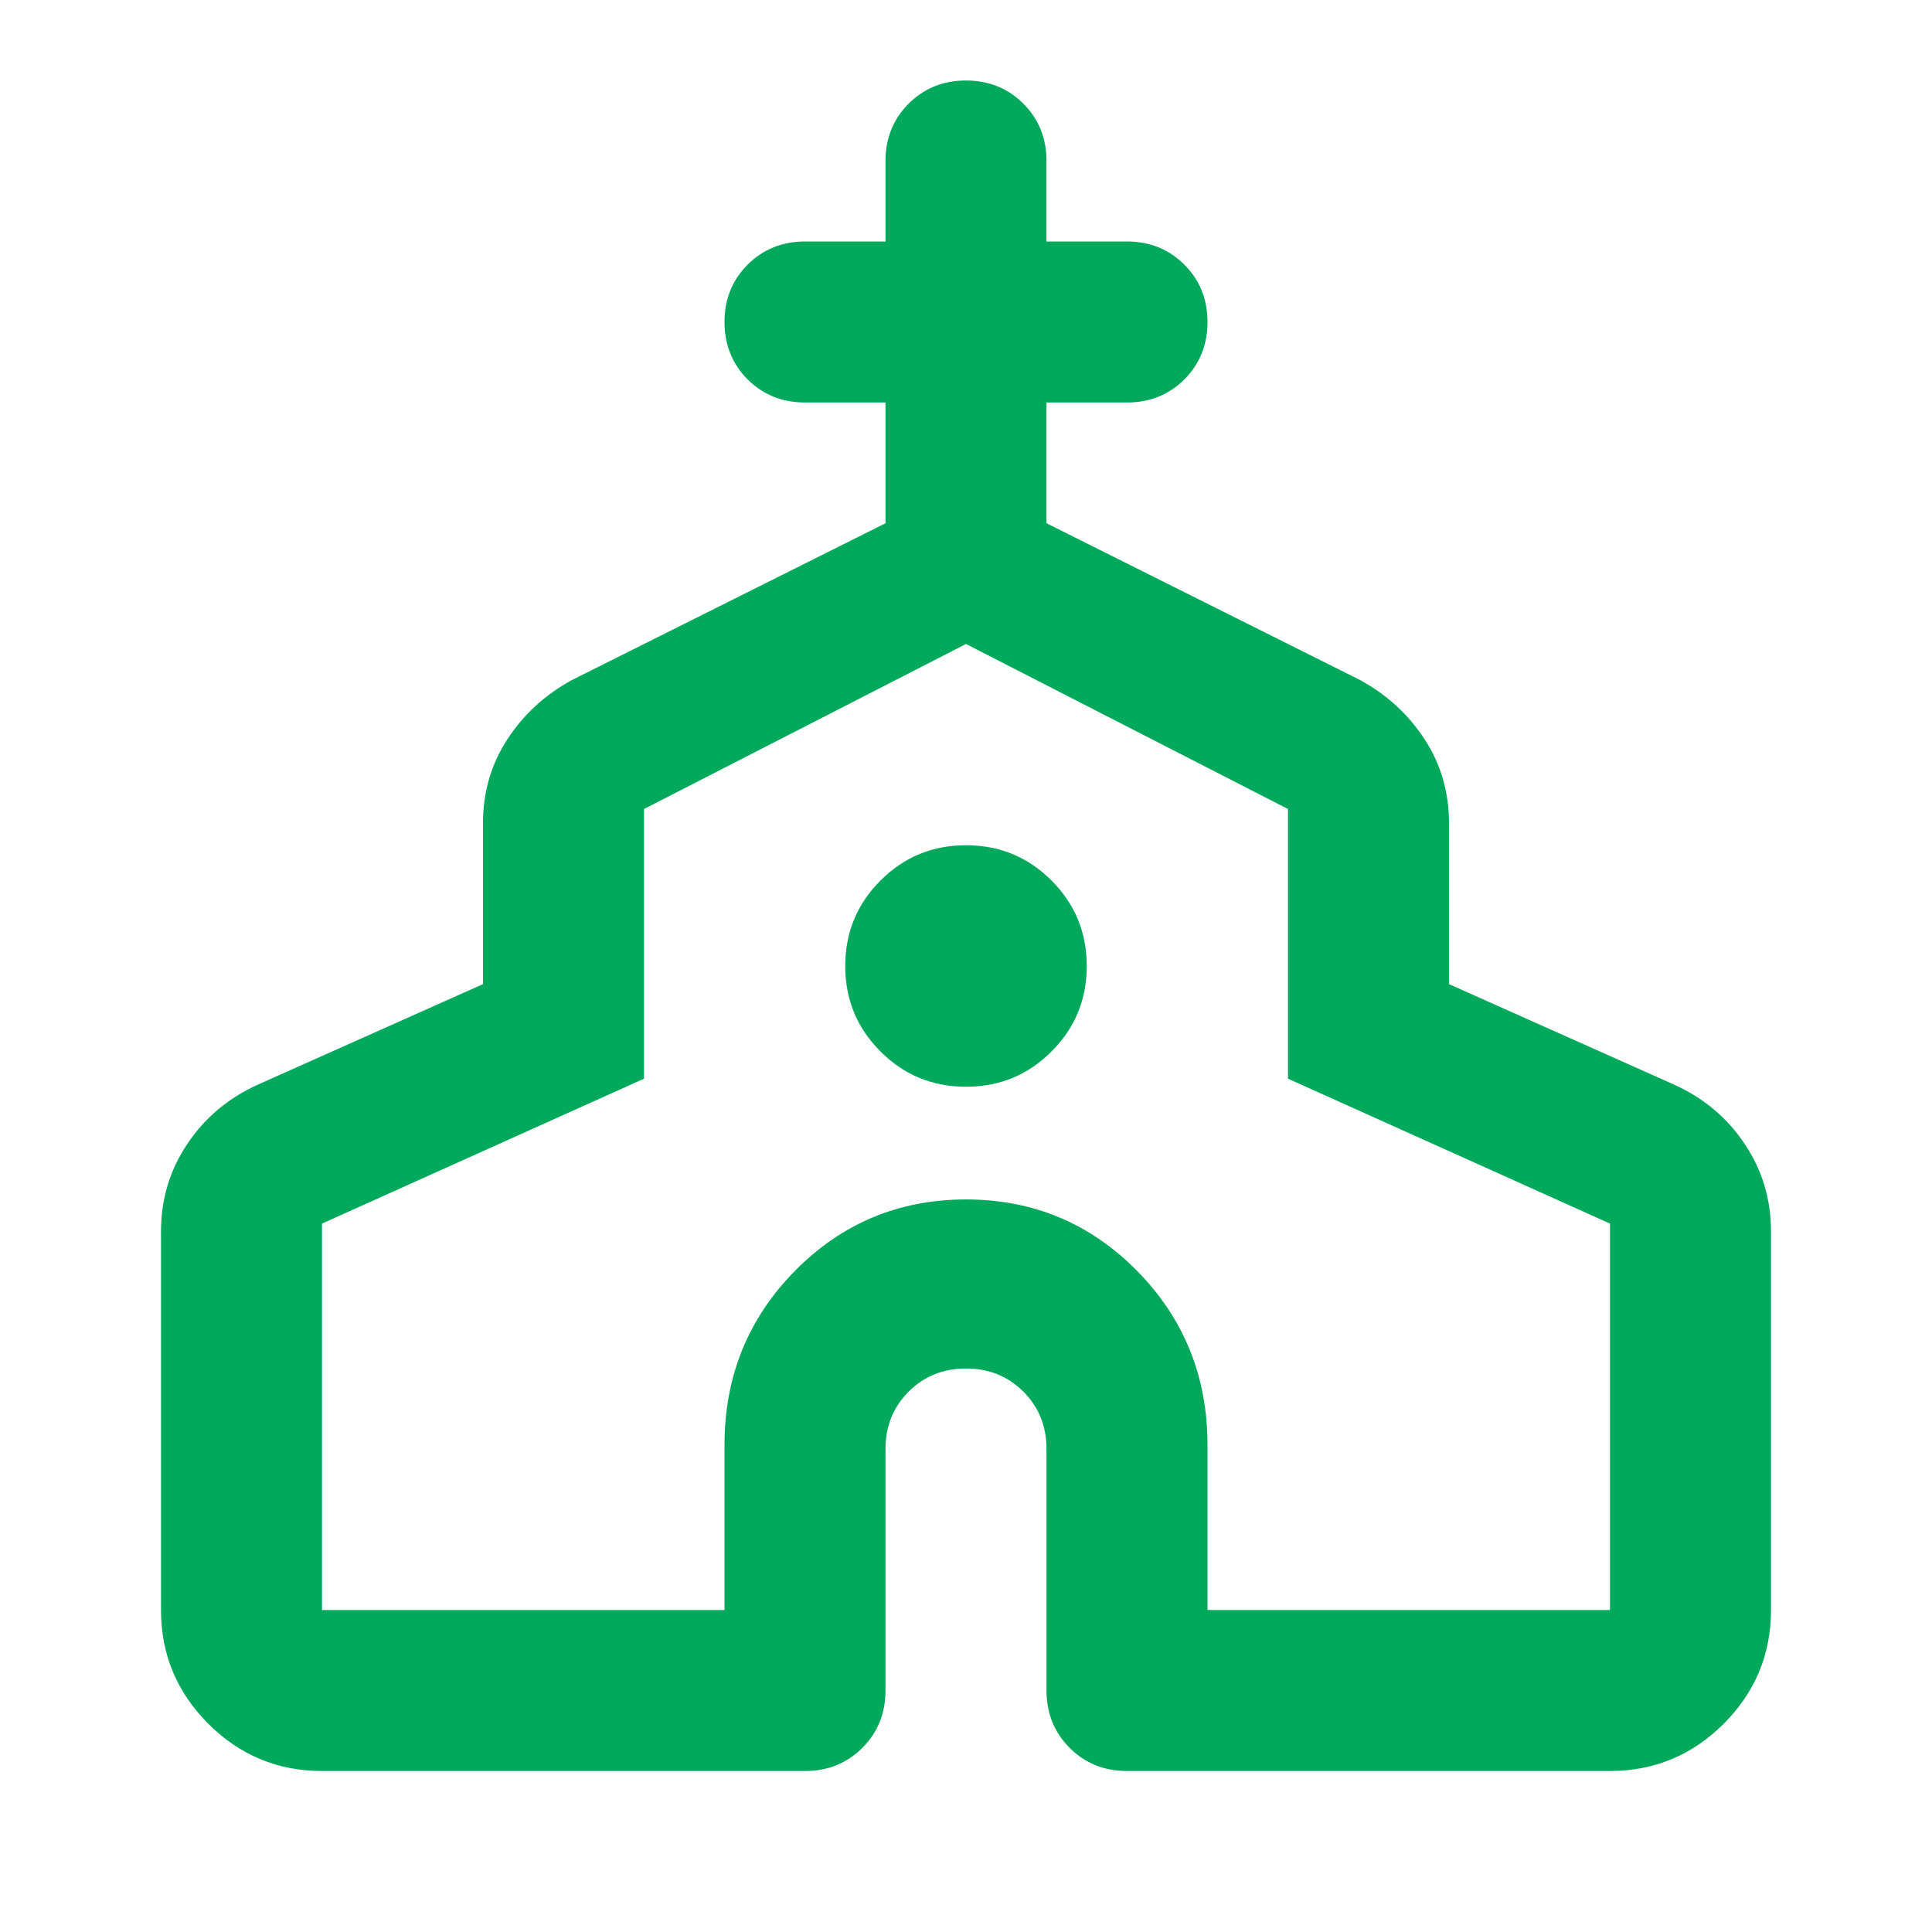 <svg width="24" height="24" viewBox="0 0 24 24" fill="none" xmlns="http://www.w3.org/2000/svg">
<path d="M2 20V15.3C2 14.9 2.108 14.537 2.325 14.213C2.542 13.887 2.833 13.642 3.2 13.475L6 12.225V10.225C6 9.842 6.1 9.496 6.3 9.188C6.5 8.879 6.767 8.633 7.1 8.45L11 6.5V5H10C9.717 5 9.479 4.904 9.287 4.713C9.096 4.521 9 4.283 9 4C9 3.717 9.096 3.479 9.287 3.288C9.479 3.096 9.717 3 10 3H11V2C11 1.717 11.096 1.479 11.287 1.288C11.479 1.096 11.717 1 12 1C12.283 1 12.521 1.096 12.713 1.288C12.904 1.479 13 1.717 13 2V3H14C14.283 3 14.521 3.096 14.713 3.288C14.904 3.479 15 3.717 15 4C15 4.283 14.904 4.521 14.713 4.713C14.521 4.904 14.283 5 14 5H13V6.5L16.9 8.45C17.233 8.633 17.5 8.879 17.7 9.188C17.9 9.496 18 9.842 18 10.225V12.225L20.8 13.475C21.167 13.642 21.458 13.887 21.675 14.213C21.892 14.537 22 14.9 22 15.3V20C22 20.55 21.804 21.021 21.413 21.413C21.021 21.804 20.55 22 20 22H14C13.717 22 13.479 21.904 13.287 21.712C13.096 21.521 13 21.283 13 21V18C13 17.717 12.904 17.479 12.713 17.288C12.521 17.096 12.283 17 12 17C11.717 17 11.479 17.096 11.287 17.288C11.096 17.479 11 17.717 11 18V21C11 21.283 10.904 21.521 10.713 21.712C10.521 21.904 10.283 22 10 22H4C3.45 22 2.979 21.804 2.587 21.413C2.196 21.021 2 20.55 2 20ZM4 20H9V17.95C9 17.1 9.292 16.379 9.875 15.787C10.458 15.196 11.167 14.9 12 14.9C12.833 14.9 13.542 15.196 14.125 15.787C14.708 16.379 15 17.1 15 17.95V20H20V15.2L16 13.4V10.05L12 8L8 10.05V13.4L4 15.2V20ZM12 13.5C12.417 13.5 12.771 13.354 13.062 13.062C13.354 12.771 13.5 12.417 13.5 12C13.5 11.583 13.354 11.229 13.062 10.938C12.771 10.646 12.417 10.5 12 10.5C11.583 10.5 11.229 10.646 10.938 10.938C10.646 11.229 10.5 11.583 10.5 12C10.5 12.417 10.646 12.771 10.938 13.062C11.229 13.354 11.583 13.5 12 13.5Z" fill="#02A95C"/>
</svg>
